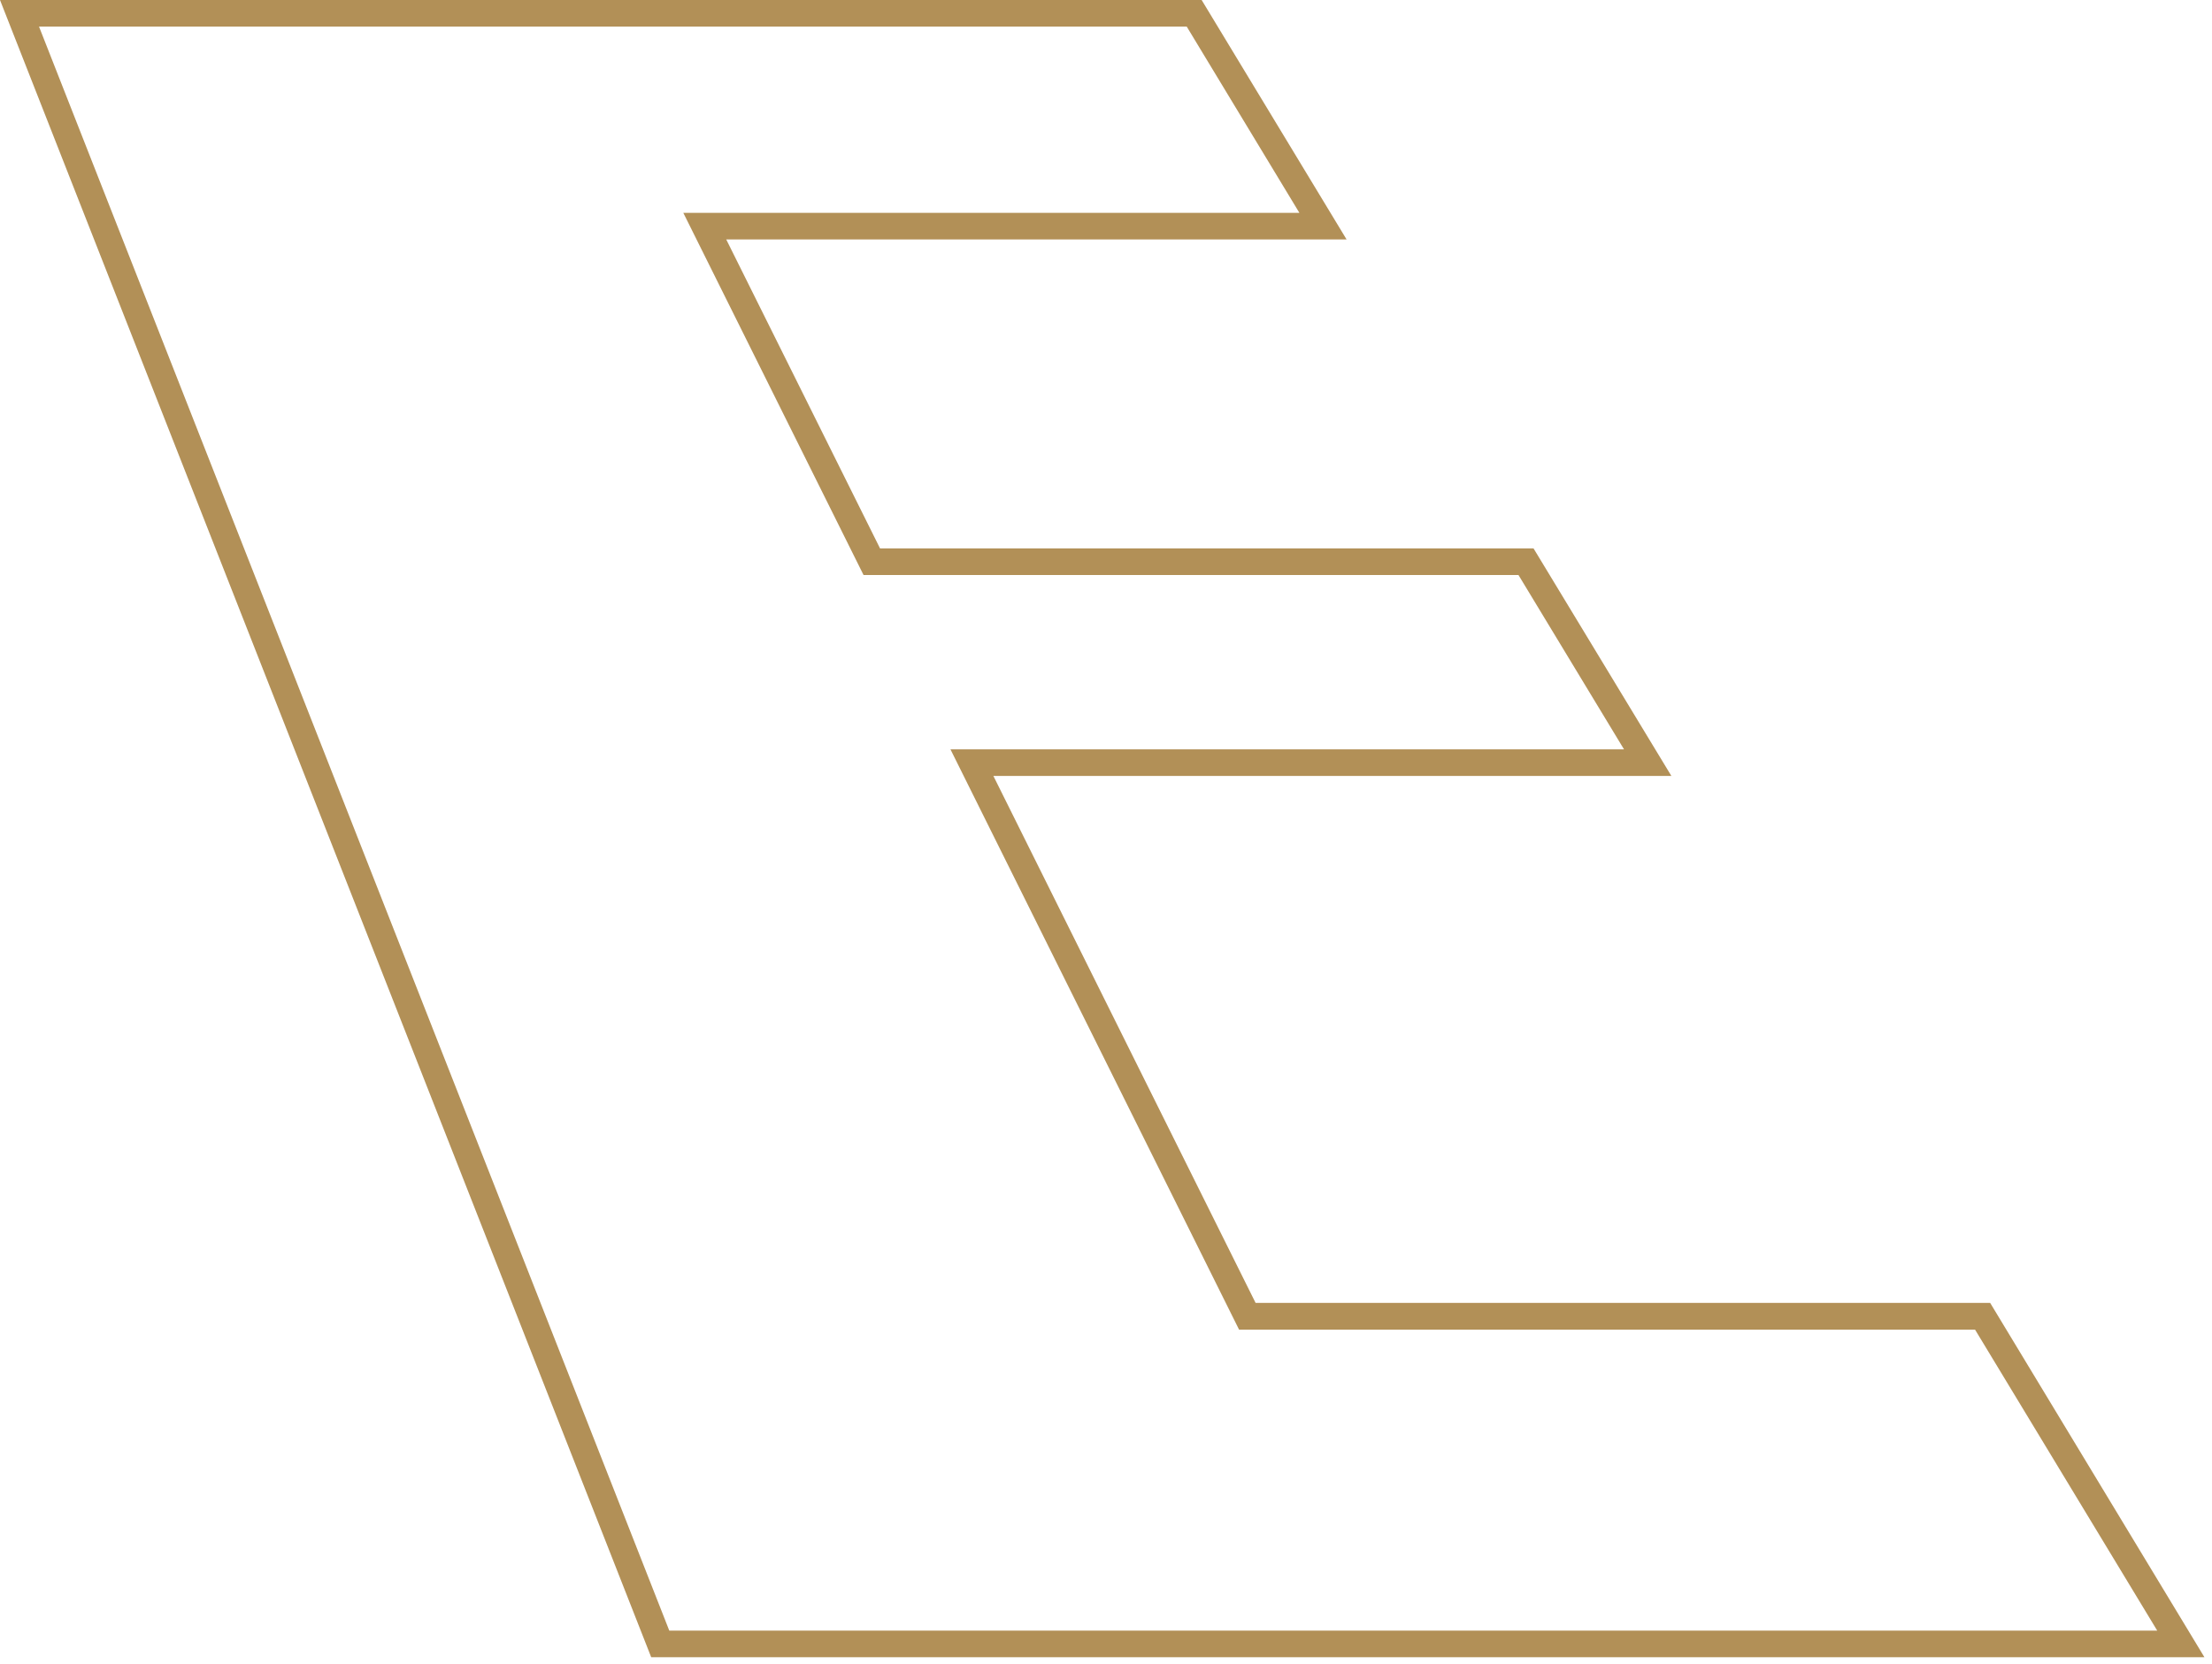 <?xml version="1.0" encoding="utf-8"?>
<svg xmlns="http://www.w3.org/2000/svg" fill="none" height="100%" overflow="visible" preserveAspectRatio="none" style="display: block;" viewBox="0 0 194 146" width="100%">
<path d="M123.699 145.371H72.934H57.112L0 0H13.317V1.167V2.334H3.423L58.699 143.038H72.934H123.699H189.197L173.22 116.636H108.671L83.358 65.731H142.431L133.174 50.438H75.735L59.928 18.669H113.96L104.081 2.334H52.538H13.317V1.167V0H52.538H105.388L118.099 21.003H63.693L77.182 48.105H134.496L146.585 68.065H87.123L110.118 114.287H174.542L193.336 145.371H123.699Z" fill="#B29057" id="Vector"/>
</svg>